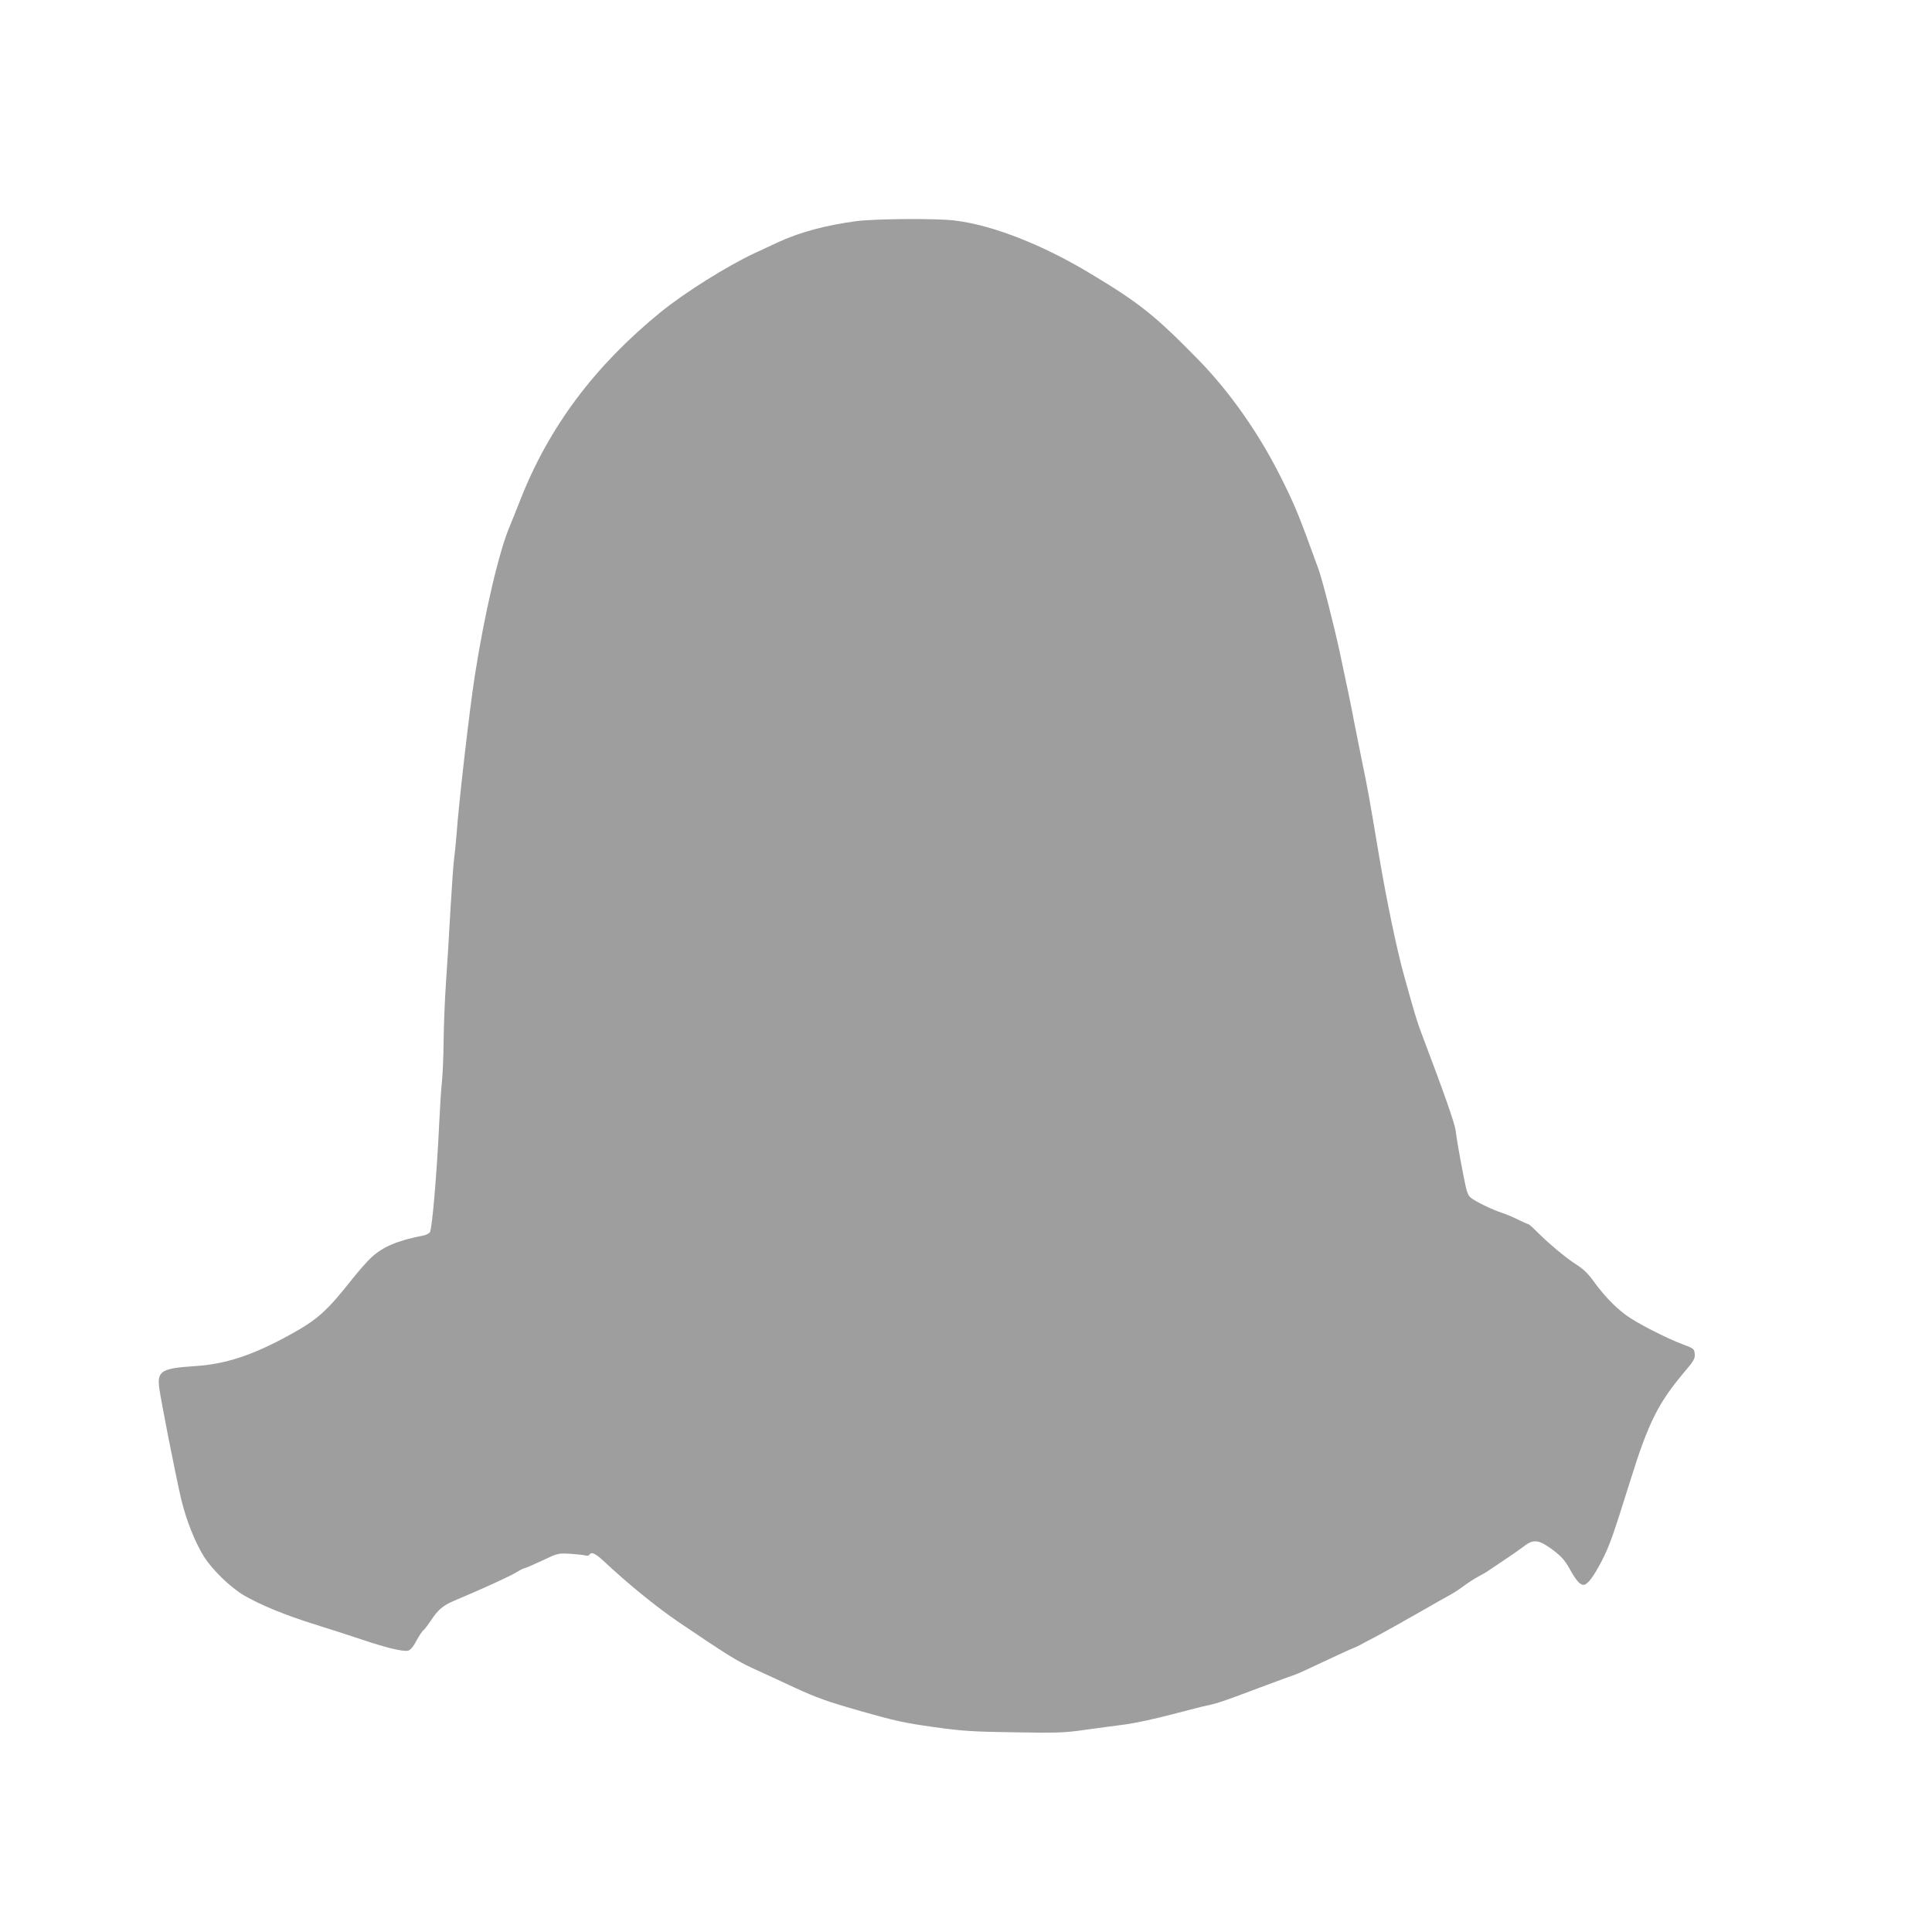 <?xml version="1.0" standalone="no"?>
<!DOCTYPE svg PUBLIC "-//W3C//DTD SVG 20010904//EN"
 "http://www.w3.org/TR/2001/REC-SVG-20010904/DTD/svg10.dtd">
<svg version="1.0" xmlns="http://www.w3.org/2000/svg"
 width="1280pt" height="1280pt" viewBox="0 0 1280 1280"
 preserveAspectRatio="xMidYMid meet">
<g transform="translate(0,1280) scale(0.1,-0.1)"
fill="#9e9e9e" stroke="none">
<path d="M5675 11335 c-205 -27 -379 -74 -525 -142 -30 -14 -98 -46 -150 -70
-184 -86 -463 -261 -623 -391 -437 -356 -739 -759 -929 -1242 -27 -69 -58
-145 -68 -170 -71 -160 -170 -584 -234 -995 -36 -231 -107 -850 -121 -1050 -4
-49 -10 -117 -15 -150 -5 -33 -16 -186 -25 -340 -8 -154 -22 -374 -30 -490 -8
-115 -15 -293 -16 -395 -1 -102 -6 -221 -11 -265 -5 -44 -13 -168 -18 -275
-15 -324 -46 -690 -61 -722 -5 -9 -23 -19 -41 -23 -172 -33 -270 -74 -349
-147 -26 -24 -80 -86 -122 -138 -174 -220 -232 -272 -421 -376 -245 -134 -422
-192 -626 -205 -216 -14 -248 -32 -236 -137 9 -77 109 -585 147 -747 32 -134
92 -286 151 -379 55 -87 175 -203 263 -255 112 -65 269 -130 480 -196 99 -31
239 -76 310 -100 154 -52 267 -79 299 -71 15 4 34 26 54 64 18 33 39 66 49 73
9 8 31 37 49 64 44 68 79 98 149 128 200 84 376 165 414 189 25 15 49 28 55
28 6 0 58 23 117 50 105 50 107 50 185 46 43 -3 89 -8 100 -11 12 -4 25 -2 28
4 14 22 40 10 95 -41 161 -151 350 -305 499 -406 314 -213 387 -258 492 -306
58 -26 182 -84 275 -127 143 -66 212 -91 435 -155 233 -66 292 -79 485 -106
195 -27 256 -31 536 -35 284 -5 332 -3 465 16 82 11 203 28 269 36 66 9 206
39 310 67 105 27 208 54 230 58 64 13 108 27 340 115 121 45 231 86 245 90 14
4 90 39 170 77 80 38 168 78 195 90 28 11 57 24 65 29 8 5 42 23 75 40 66 34
269 148 380 212 39 23 94 54 124 70 30 16 78 46 105 67 28 21 72 49 97 63 25
13 57 31 70 41 13 9 62 42 109 73 47 31 105 72 130 91 61 47 98 41 191 -29 54
-41 78 -69 106 -119 42 -77 70 -110 93 -110 28 0 66 51 123 160 51 101 70 153
188 530 120 385 185 515 360 722 61 72 70 87 67 118 -3 33 -6 36 -73 61 -116
43 -316 146 -385 198 -76 57 -145 130 -214 225 -36 50 -67 80 -120 113 -70 46
-182 140 -262 221 -23 23 -45 42 -49 42 -4 0 -33 13 -64 28 -31 16 -81 37
-111 47 -65 21 -176 75 -207 101 -18 15 -27 42 -42 119 -34 173 -50 268 -57
325 -6 47 -74 242 -223 635 -34 89 -52 150 -121 400 -47 170 -112 483 -160
765 -70 416 -73 437 -120 665 -22 110 -45 223 -50 250 -9 53 -52 261 -95 460
-41 188 -114 473 -140 545 -133 367 -153 416 -253 616 -142 283 -333 555 -536
764 -289 296 -393 380 -716 574 -320 194 -654 325 -905 355 -119 15 -524 12
-650 -4z"/>
</g>
</svg>
